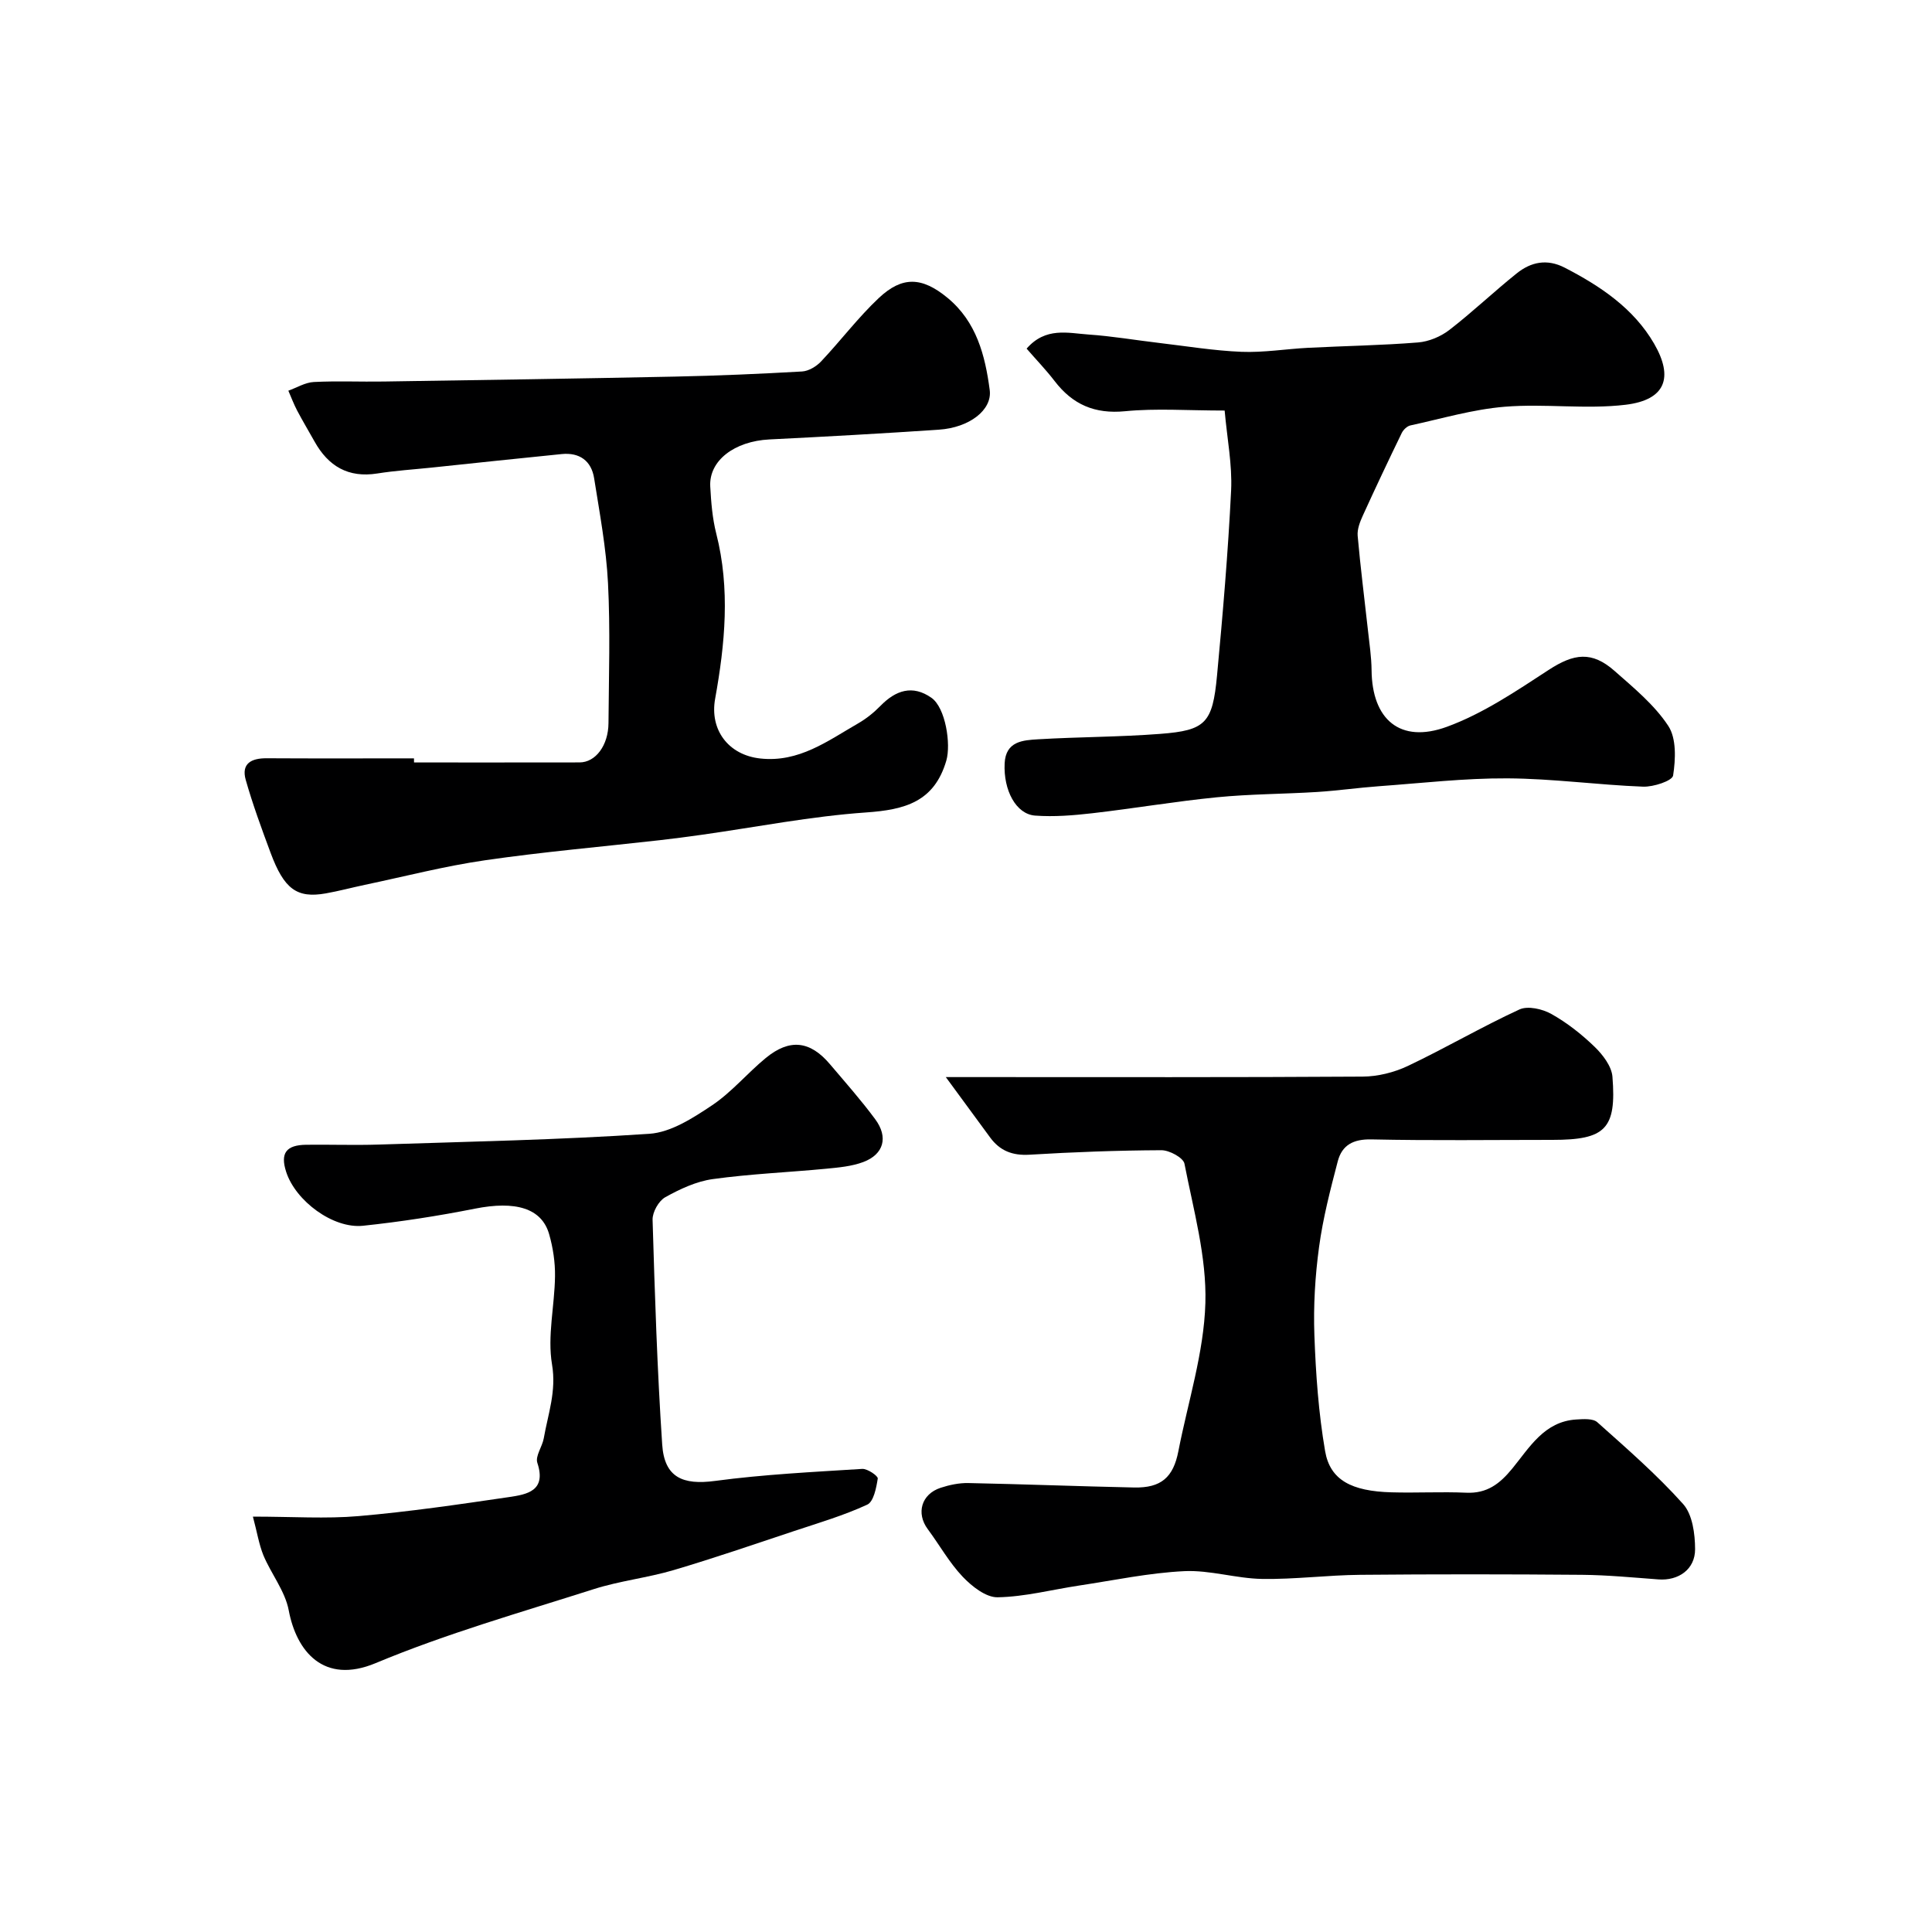 <svg enable-background="new 0 0 400 400" viewBox="0 0 400 400" xmlns="http://www.w3.org/2000/svg"><g fill="#000001"><path d="m195.82 223h6.81c26.5 0 53 .07 79.49-.1 3.14-.02 6.52-.86 9.37-2.21 7.79-3.7 15.26-8.08 23.09-11.69 1.74-.8 4.76-.11 6.61.93 3.25 1.82 6.28 4.21 8.97 6.81 1.69 1.64 3.51 4.02 3.68 6.19.86 10.82-1.47 13.07-12.41 13.07-12.5 0-25 .17-37.5-.1-3.76-.08-6.08 1.18-6.96 4.53-1.53 5.85-3.06 11.75-3.87 17.73-.82 6.03-1.19 12.19-.97 18.27.29 8.03.86 16.11 2.22 24.01 1.03 5.99 5.46 8.3 13.73 8.53 5.16.15 10.34-.15 15.5.08 4.28.19 6.91-1.82 9.51-4.99 3.57-4.35 6.62-9.77 13.27-10.17 1.46-.09 3.45-.24 4.35.57 6.1 5.45 12.32 10.85 17.76 16.93 1.94 2.17 2.47 6.17 2.48 9.35.01 4.21-3.48 6.57-7.59 6.26-5.25-.39-10.51-.9-15.76-.95-15.33-.13-30.67-.14-46 0-6.77.06-13.54.96-20.3.85-5.38-.09-10.77-1.86-16.1-1.61-7.29.35-14.53 1.89-21.78 2.98-5.63.85-11.24 2.33-16.88 2.43-2.42.04-5.34-2.27-7.24-4.27-2.78-2.93-4.79-6.57-7.22-9.84-2.44-3.29-1.33-7.25 2.67-8.56 1.83-.6 3.83-1.02 5.74-.98 11.44.23 22.87.68 34.3.92 5.6.12 8.13-2.09 9.18-7.52 1.99-10.21 5.29-20.39 5.59-30.65.28-9.59-2.47-19.3-4.33-28.87-.24-1.24-3.13-2.8-4.78-2.79-9.1.04-18.21.38-27.3.93-3.52.21-6.12-.8-8.14-3.55-2.83-3.84-5.64-7.69-9.19-12.52z"/><path d="m85.72 157.86c11.42 0 22.85.01 34.27-.01 3.31 0 5.96-3.5 5.99-8.14.07-9.66.39-19.35-.1-28.99-.37-7.26-1.73-14.49-2.87-21.69-.57-3.62-3.02-5.39-6.72-5.02-8.98.89-17.94 1.86-26.92 2.8-3.76.39-7.54.63-11.26 1.22-6.01.95-10.14-1.51-12.99-6.62-1.19-2.13-2.45-4.23-3.59-6.39-.7-1.33-1.23-2.75-1.83-4.13 1.75-.63 3.49-1.71 5.27-1.8 4.82-.25 9.66-.02 14.49-.1 20.1-.31 40.2-.6 60.3-1.02 8.77-.18 17.54-.56 26.3-1.06 1.36-.08 2.94-1.03 3.92-2.06 4.08-4.32 7.68-9.12 11.99-13.17 4.82-4.52 8.91-4.39 14.21-.01 5.99 4.95 7.78 11.89 8.73 19.08.55 4.13-4.22 7.79-10.52 8.21-11.69.79-23.39 1.44-35.09 2.02-7.23.36-12.55 4.38-12.25 9.75.18 3.26.44 6.58 1.24 9.73 2.92 11.45 1.82 22.85-.23 34.22-1.16 6.44 2.76 11.65 9.37 12.36 7.98.86 13.93-3.64 20.22-7.26 1.69-.97 3.27-2.24 4.63-3.63 3.16-3.24 6.64-4.42 10.55-1.69 2.95 2.06 4.08 9.61 3.1 13-2.5 8.58-8.6 10.19-16.62 10.75-11.38.79-22.67 3.02-34 4.62-2.92.41-5.85.8-8.78 1.13-12.04 1.36-24.12 2.41-36.11 4.15-8.37 1.21-16.61 3.35-24.9 5.09-2.7.57-5.37 1.29-8.08 1.77-5.97 1.05-8.62-.88-11.42-8.41-1.85-4.98-3.69-9.98-5.14-15.08-.97-3.41 1.17-4.51 4.33-4.49 10.16.06 20.33.02 30.5.02.01.28.01.56.01.85z"/><path d="m253.55 85c-7.67 0-14.19-.49-20.62.14-6.29.61-10.85-1.39-14.57-6.23-1.77-2.31-3.8-4.41-5.81-6.73 3.93-4.52 8.56-3.22 12.82-2.92 4.88.33 9.73 1.17 14.6 1.74 5.69.67 11.37 1.61 17.07 1.84 4.57.18 9.18-.59 13.78-.83 7.59-.39 15.2-.5 22.78-1.11 2.22-.18 4.67-1.2 6.45-2.57 4.81-3.71 9.22-7.93 13.97-11.73 2.94-2.36 6.26-3.08 9.94-1.18 7.4 3.82 14.27 8.43 18.5 15.72 4.08 7.04 2.37 11.66-5.89 12.66-8.23.99-16.71-.27-25.01.41-6.58.53-13.05 2.46-19.55 3.87-.69.15-1.46.89-1.79 1.56-2.75 5.66-5.44 11.35-8.05 17.08-.6 1.31-1.2 2.85-1.08 4.21.57 6.51 1.41 13 2.12 19.49.3 2.77.73 5.55.76 8.33.09 10.21 5.9 15.26 15.58 11.73 7.48-2.73 14.35-7.39 21.1-11.79 5.21-3.39 8.91-3.94 13.63.22 3.99 3.52 8.26 7.03 11.12 11.38 1.71 2.6 1.52 6.91 1 10.27-.17 1.11-4.08 2.39-6.22 2.31-9.37-.36-18.72-1.67-28.09-1.72-8.87-.05-17.75.99-26.62 1.63-4.26.31-8.5.92-12.76 1.19-6.92.43-13.89.42-20.78 1.1-8.61.85-17.16 2.31-25.76 3.3-3.93.45-7.94.78-11.86.49-3.96-.29-6.58-5.26-6.31-10.81.22-4.61 3.8-4.8 6.97-4.99 8.41-.5 16.86-.47 25.26-1.12 9.38-.72 10.82-2.22 11.74-12.05 1.2-12.77 2.29-25.56 2.92-38.37.25-5.33-.83-10.71-1.34-16.52z"/><path d="m52.36 314c8.23 0 15.12.48 21.92-.11 10.41-.9 20.78-2.42 31.13-3.94 3.73-.55 7.76-1.28 5.84-7.09-.46-1.39 1.02-3.33 1.33-5.07.88-5.04 2.65-9.73 1.71-15.3-.99-5.87.54-12.14.62-18.24.04-2.9-.41-5.91-1.21-8.7-1.54-5.45-7.02-6.97-15.37-5.31-7.66 1.52-15.41 2.72-23.17 3.54-6.21.65-13.97-5.15-15.91-11.15-1.25-3.86-.04-5.57 4.16-5.62 5-.06 10 .12 14.99-.04 18.69-.61 37.4-.97 56.05-2.23 4.46-.3 9.03-3.27 12.96-5.89 4.07-2.72 7.31-6.66 11.13-9.8 4.95-4.07 9.19-3.57 13.29 1.28 3.18 3.75 6.45 7.44 9.37 11.39 2.76 3.72 1.78 7.26-2.45 8.86-2.39.9-5.08 1.14-7.67 1.39-7.84.75-15.72 1.07-23.51 2.15-3.41.47-6.8 2.06-9.85 3.76-1.35.76-2.65 3.08-2.61 4.65.46 15.52.96 31.05 1.99 46.54.45 6.83 4.27 8.43 10.93 7.54 10.09-1.35 20.31-1.85 30.48-2.49 1.09-.07 3.3 1.47 3.22 1.99-.3 1.93-.85 4.8-2.18 5.41-4.84 2.24-10.01 3.76-15.09 5.45-8.32 2.77-16.61 5.62-25.02 8.11-5.43 1.6-11.15 2.22-16.53 3.94-15.14 4.83-30.51 9.2-45.13 15.31-10.79 4.51-16.41-2.47-18-10.92-.75-3.99-3.63-7.54-5.25-11.41-.93-2.31-1.32-4.85-2.17-8z"/></g></svg>